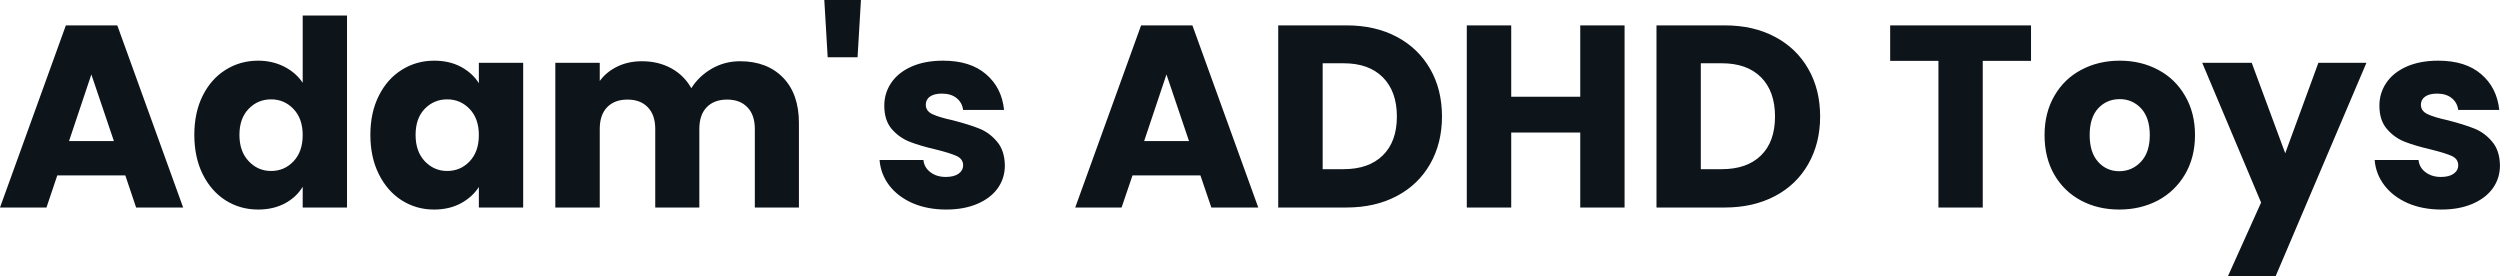 <svg fill="#0d141a" viewBox="0 0 221.674 24.495" height="100%" width="100%" xmlns="http://www.w3.org/2000/svg"><path preserveAspectRatio="none" d="M12.07 18.40L11.11 15.55L5.08 15.55L4.12 18.40L0 18.40L5.84 2.25L10.40 2.25L16.24 18.40L12.07 18.40ZM6.12 12.51L10.10 12.51L8.10 6.60L6.12 12.51ZM17.23 11.96Q17.23 9.98 17.97 8.49Q18.72 6.99 20.01 6.19Q21.30 5.38 22.89 5.38L22.89 5.38Q24.15 5.38 25.20 5.91Q26.24 6.44 26.84 7.34L26.84 7.34L26.84 1.38L30.77 1.38L30.77 18.40L26.84 18.40L26.84 16.56Q26.29 17.48 25.27 18.03Q24.24 18.58 22.89 18.58L22.89 18.58Q21.30 18.58 20.01 17.77Q18.72 16.95 17.97 15.44Q17.23 13.94 17.23 11.96L17.23 11.96ZM26.84 11.98Q26.84 10.51 26.02 9.66Q25.21 8.81 24.04 8.81L24.04 8.81Q22.86 8.81 22.05 9.65Q21.23 10.49 21.23 11.96L21.23 11.96Q21.23 13.43 22.05 14.29Q22.86 15.16 24.04 15.16L24.04 15.16Q25.21 15.16 26.02 14.31Q26.84 13.45 26.84 11.98L26.84 11.98ZM32.84 11.96Q32.84 9.98 33.59 8.49Q34.34 6.99 35.63 6.19Q36.92 5.38 38.50 5.38L38.50 5.38Q39.86 5.38 40.88 5.93Q41.91 6.49 42.46 7.38L42.46 7.38L42.46 5.57L46.39 5.57L46.39 18.40L42.46 18.40L42.46 16.58Q41.88 17.48 40.86 18.03Q39.84 18.58 38.48 18.58L38.48 18.58Q36.92 18.58 35.63 17.77Q34.34 16.95 33.59 15.44Q32.84 13.94 32.84 11.96L32.84 11.96ZM42.46 11.98Q42.46 10.51 41.64 9.66Q40.83 8.81 39.65 8.81L39.65 8.81Q38.48 8.81 37.66 9.65Q36.85 10.49 36.85 11.96L36.85 11.96Q36.85 13.43 37.66 14.29Q38.48 15.16 39.65 15.16L39.65 15.16Q40.83 15.16 41.64 14.31Q42.46 13.45 42.46 11.98L42.46 11.98ZM65.62 5.43Q68.01 5.43 69.43 6.88Q70.84 8.33 70.84 10.90L70.84 10.90L70.84 18.40L66.93 18.40L66.93 11.43Q66.93 10.19 66.27 9.51Q65.62 8.83 64.47 8.83L64.47 8.83Q63.32 8.83 62.66 9.51Q62.01 10.19 62.01 11.43L62.01 11.43L62.01 18.40L58.10 18.40L58.10 11.43Q58.10 10.19 57.44 9.51Q56.79 8.83 55.64 8.83L55.64 8.83Q54.49 8.83 53.83 9.51Q53.18 10.19 53.18 11.43L53.18 11.43L53.18 18.40L49.24 18.40L49.24 5.57L53.18 5.57L53.18 7.18Q53.77 6.37 54.74 5.90Q55.71 5.43 56.92 5.43L56.92 5.43Q58.37 5.43 59.51 6.05Q60.65 6.67 61.30 7.82L61.30 7.82Q61.96 6.76 63.11 6.09Q64.26 5.43 65.62 5.43L65.62 5.43ZM73.09 0L76.34 0L76.04 5.08L73.39 5.08L73.09 0ZM83.90 18.58Q82.23 18.58 80.91 18.01Q79.60 17.43 78.84 16.43Q78.09 15.43 77.99 14.19L77.99 14.19L81.88 14.19Q81.95 14.86 82.50 15.27Q83.05 15.69 83.86 15.69L83.86 15.69Q84.59 15.69 85.00 15.40Q85.40 15.11 85.40 14.65L85.40 14.65Q85.40 14.10 84.82 13.83Q84.25 13.57 82.96 13.25L82.96 13.25Q81.58 12.93 80.66 12.57Q79.74 12.21 79.07 11.44Q78.41 10.67 78.41 9.36L78.41 9.36Q78.41 8.26 79.02 7.35Q79.63 6.44 80.81 5.91Q82.00 5.38 83.63 5.38L83.63 5.38Q86.04 5.38 87.43 6.58Q88.83 7.77 89.03 9.75L89.03 9.75L85.40 9.75Q85.31 9.08 84.81 8.69Q84.32 8.30 83.51 8.30L83.51 8.30Q82.82 8.30 82.45 8.57Q82.09 8.83 82.09 9.29L82.09 9.29Q82.09 9.84 82.67 10.12Q83.26 10.40 84.50 10.67L84.50 10.67Q85.93 11.04 86.83 11.40Q87.72 11.75 88.40 12.55Q89.08 13.34 89.10 14.67L89.10 14.67Q89.10 15.80 88.47 16.69Q87.84 17.57 86.65 18.08Q85.47 18.58 83.90 18.58L83.90 18.58ZM107.41 18.40L106.44 15.55L100.42 15.55L99.45 18.40L95.34 18.40L101.18 2.25L105.73 2.25L111.57 18.40L107.41 18.40ZM101.45 12.51L105.43 12.51L103.43 6.60L101.45 12.51ZM119.39 2.25Q121.95 2.25 123.86 3.27Q125.76 4.28 126.81 6.11Q127.86 7.93 127.86 10.33L127.86 10.33Q127.86 12.70 126.81 14.54Q125.76 16.38 123.84 17.39Q121.92 18.40 119.39 18.40L119.39 18.40L113.34 18.40L113.34 2.25L119.39 2.25ZM119.14 15.00Q121.37 15.00 122.61 13.78Q123.86 12.56 123.86 10.33L123.86 10.33Q123.86 8.10 122.61 6.85Q121.37 5.61 119.14 5.61L119.14 5.61L117.28 5.61L117.28 15.00L119.14 15.00ZM140.12 2.25L144.05 2.25L144.05 18.40L140.12 18.40L140.12 11.75L134.00 11.75L134.00 18.40L130.06 18.40L130.06 2.25L134.00 2.25L134.00 8.58L140.12 8.58L140.12 2.25ZM152.93 2.25Q155.48 2.25 157.39 3.27Q159.30 4.28 160.34 6.11Q161.39 7.93 161.39 10.33L161.39 10.33Q161.39 12.70 160.34 14.54Q159.30 16.38 157.38 17.39Q155.46 18.40 152.93 18.40L152.93 18.40L146.88 18.40L146.88 2.25L152.93 2.25ZM152.67 15.00Q154.91 15.00 156.15 13.78Q157.39 12.56 157.39 10.33L157.39 10.33Q157.39 8.10 156.15 6.85Q154.91 5.61 152.67 5.61L152.67 5.61L150.81 5.61L150.81 15.00L152.67 15.00ZM167.60 2.25L180.09 2.25L180.09 5.40L175.81 5.40L175.81 18.40L171.88 18.40L171.88 5.40L167.60 5.40L167.60 2.25ZM187.91 18.58Q186.02 18.58 184.52 17.78Q183.01 16.97 182.15 15.48Q181.29 13.98 181.29 11.98L181.29 11.98Q181.29 10.00 182.16 8.50Q183.03 6.99 184.55 6.19Q186.07 5.38 187.96 5.38L187.96 5.38Q189.84 5.38 191.36 6.19Q192.88 6.99 193.75 8.50Q194.63 10.00 194.63 11.98L194.63 11.98Q194.63 13.96 193.74 15.47Q192.85 16.97 191.33 17.78Q189.80 18.58 187.91 18.58L187.91 18.58ZM187.91 15.18Q189.04 15.18 189.83 14.35Q190.62 13.52 190.62 11.98L190.62 11.98Q190.62 10.44 189.85 9.61Q189.08 8.79 187.96 8.79L187.96 8.79Q186.81 8.79 186.05 9.60Q185.29 10.42 185.29 11.98L185.29 11.98Q185.29 13.52 186.04 14.35Q186.78 15.18 187.91 15.18L187.91 15.18ZM205.57 5.57L209.83 5.57L201.78 24.49L197.55 24.49L200.49 17.96L195.27 5.57L199.66 5.57L202.63 13.59L205.57 5.57ZM216.48 18.58Q214.80 18.58 213.49 18.01Q212.18 17.43 211.42 16.43Q210.66 15.43 210.56 14.19L210.56 14.19L214.45 14.19Q214.52 14.86 215.07 15.27Q215.63 15.69 216.43 15.69L216.43 15.69Q217.17 15.69 217.57 15.40Q217.97 15.11 217.97 14.65L217.97 14.65Q217.97 14.10 217.40 13.83Q216.82 13.57 215.53 13.25L215.53 13.25Q214.15 12.93 213.23 12.57Q212.31 12.21 211.65 11.44Q210.98 10.67 210.98 9.36L210.98 9.36Q210.98 8.26 211.59 7.35Q212.20 6.44 213.38 5.91Q214.57 5.38 216.20 5.38L216.20 5.38Q218.62 5.38 220.01 6.58Q221.40 7.77 221.61 9.75L221.61 9.75L217.97 9.75Q217.88 9.08 217.38 8.69Q216.89 8.30 216.09 8.30L216.09 8.30Q215.40 8.30 215.03 8.57Q214.66 8.83 214.66 9.29L214.66 9.29Q214.66 9.84 215.25 10.12Q215.83 10.40 217.07 10.67L217.07 10.67Q218.50 11.04 219.40 11.40Q220.29 11.75 220.97 12.55Q221.65 13.34 221.67 14.67L221.67 14.67Q221.67 15.80 221.04 16.69Q220.41 17.57 219.22 18.08Q218.04 18.58 216.48 18.58L216.48 18.58Z"></path></svg>